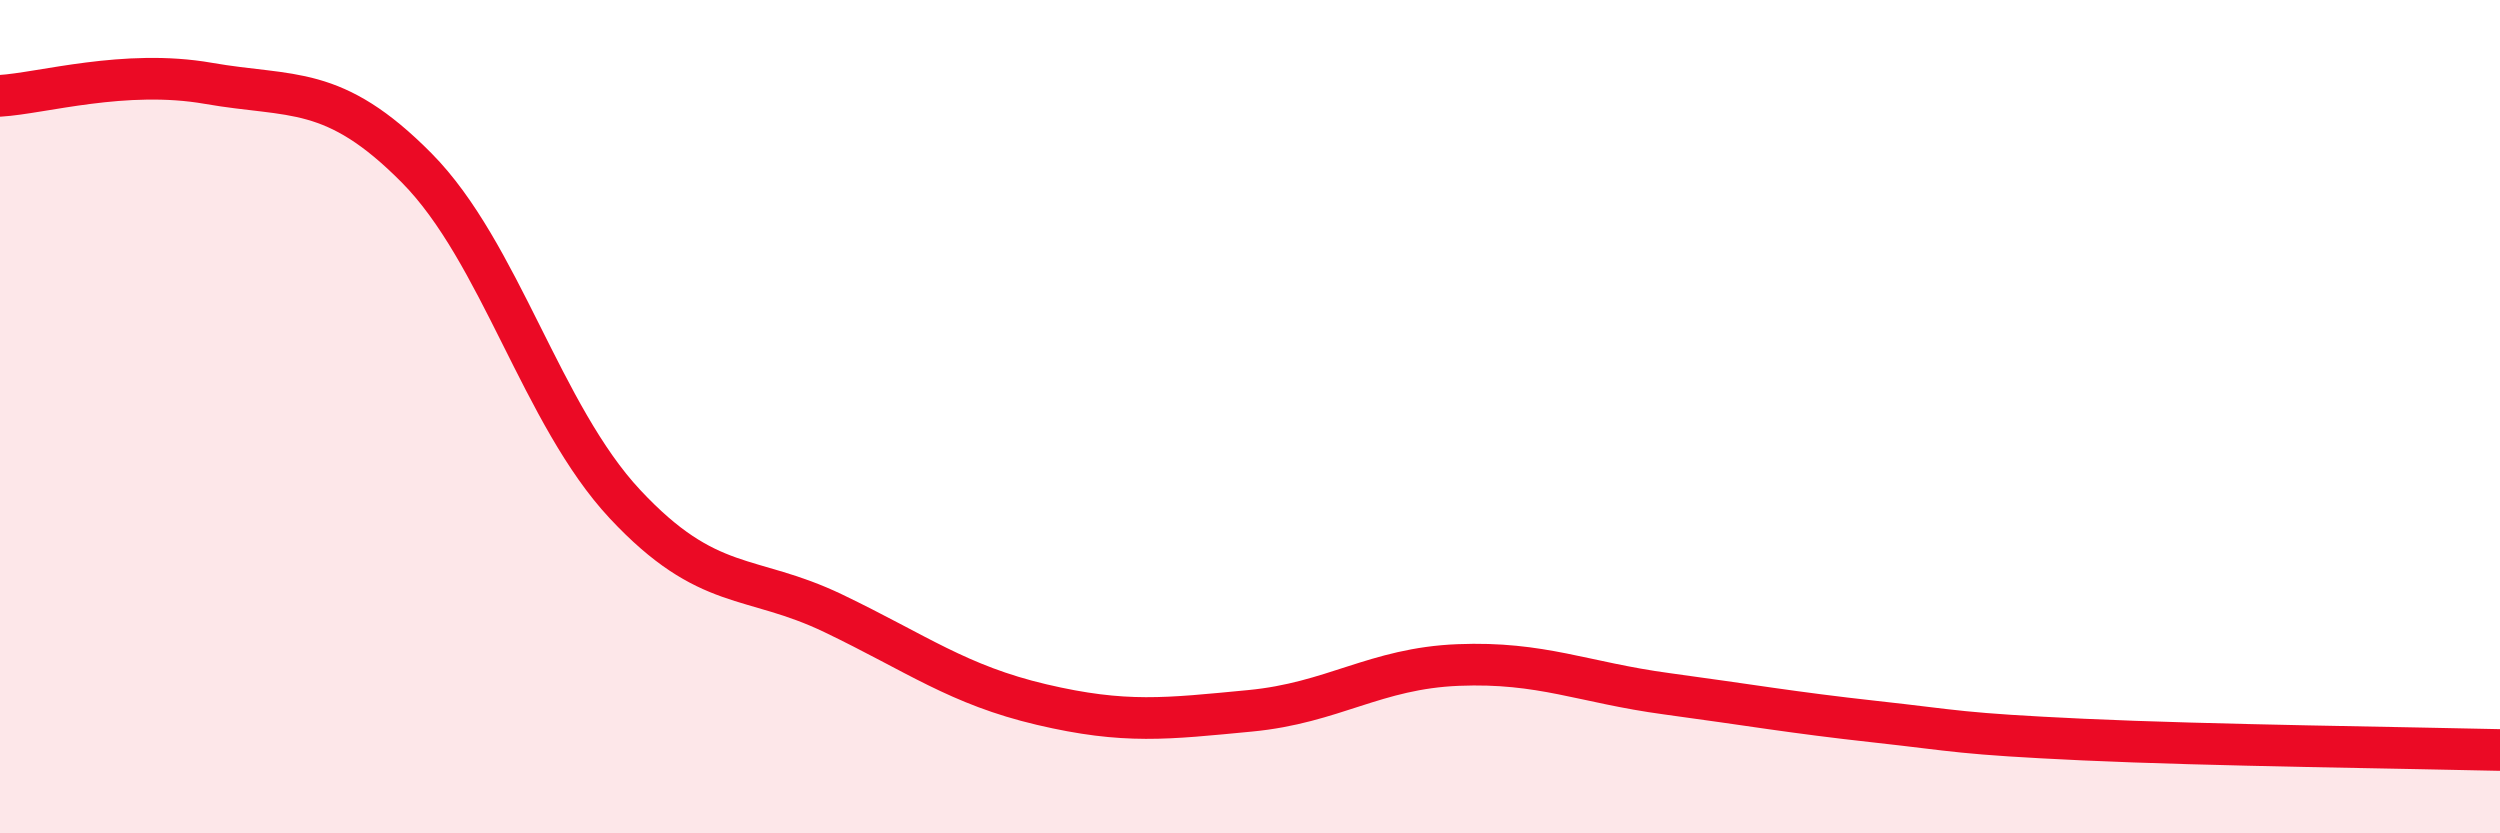 
    <svg width="60" height="20" viewBox="0 0 60 20" xmlns="http://www.w3.org/2000/svg">
      <path
        d="M 0,2.3 C 1,2.24 3,1.65 5,2 C 7,2.35 8,2.01 10,4.03 C 12,6.05 13,9.96 15,12.1 C 17,14.24 18,13.76 20,14.72 C 22,15.68 23,16.44 25,16.91 C 27,17.38 28,17.25 30,17.06 C 32,16.87 33,16.04 35,15.96 C 37,15.88 38,16.38 40,16.65 C 42,16.92 43,17.1 45,17.32 C 47,17.54 47,17.61 50,17.75 C 53,17.89 58,17.95 60,18L60 20L0 20Z"
        fill="#EB0A25"
        opacity="0.1"
        stroke-linecap="round"
        stroke-linejoin="round"
      />
      <path
        d="M 0,2.3 C 1,2.24 3,1.65 5,2 C 7,2.35 8,2.01 10,4.03 C 12,6.05 13,9.96 15,12.1 C 17,14.24 18,13.76 20,14.72 C 22,15.68 23,16.44 25,16.91 C 27,17.38 28,17.25 30,17.06 C 32,16.87 33,16.04 35,15.96 C 37,15.88 38,16.38 40,16.65 C 42,16.92 43,17.1 45,17.32 C 47,17.54 47,17.61 50,17.75 C 53,17.89 58,17.95 60,18"
        stroke="#EB0A25"
        stroke-width="1"
        fill="none"
        stroke-linecap="round"
        stroke-linejoin="round"
      />
    </svg>
  